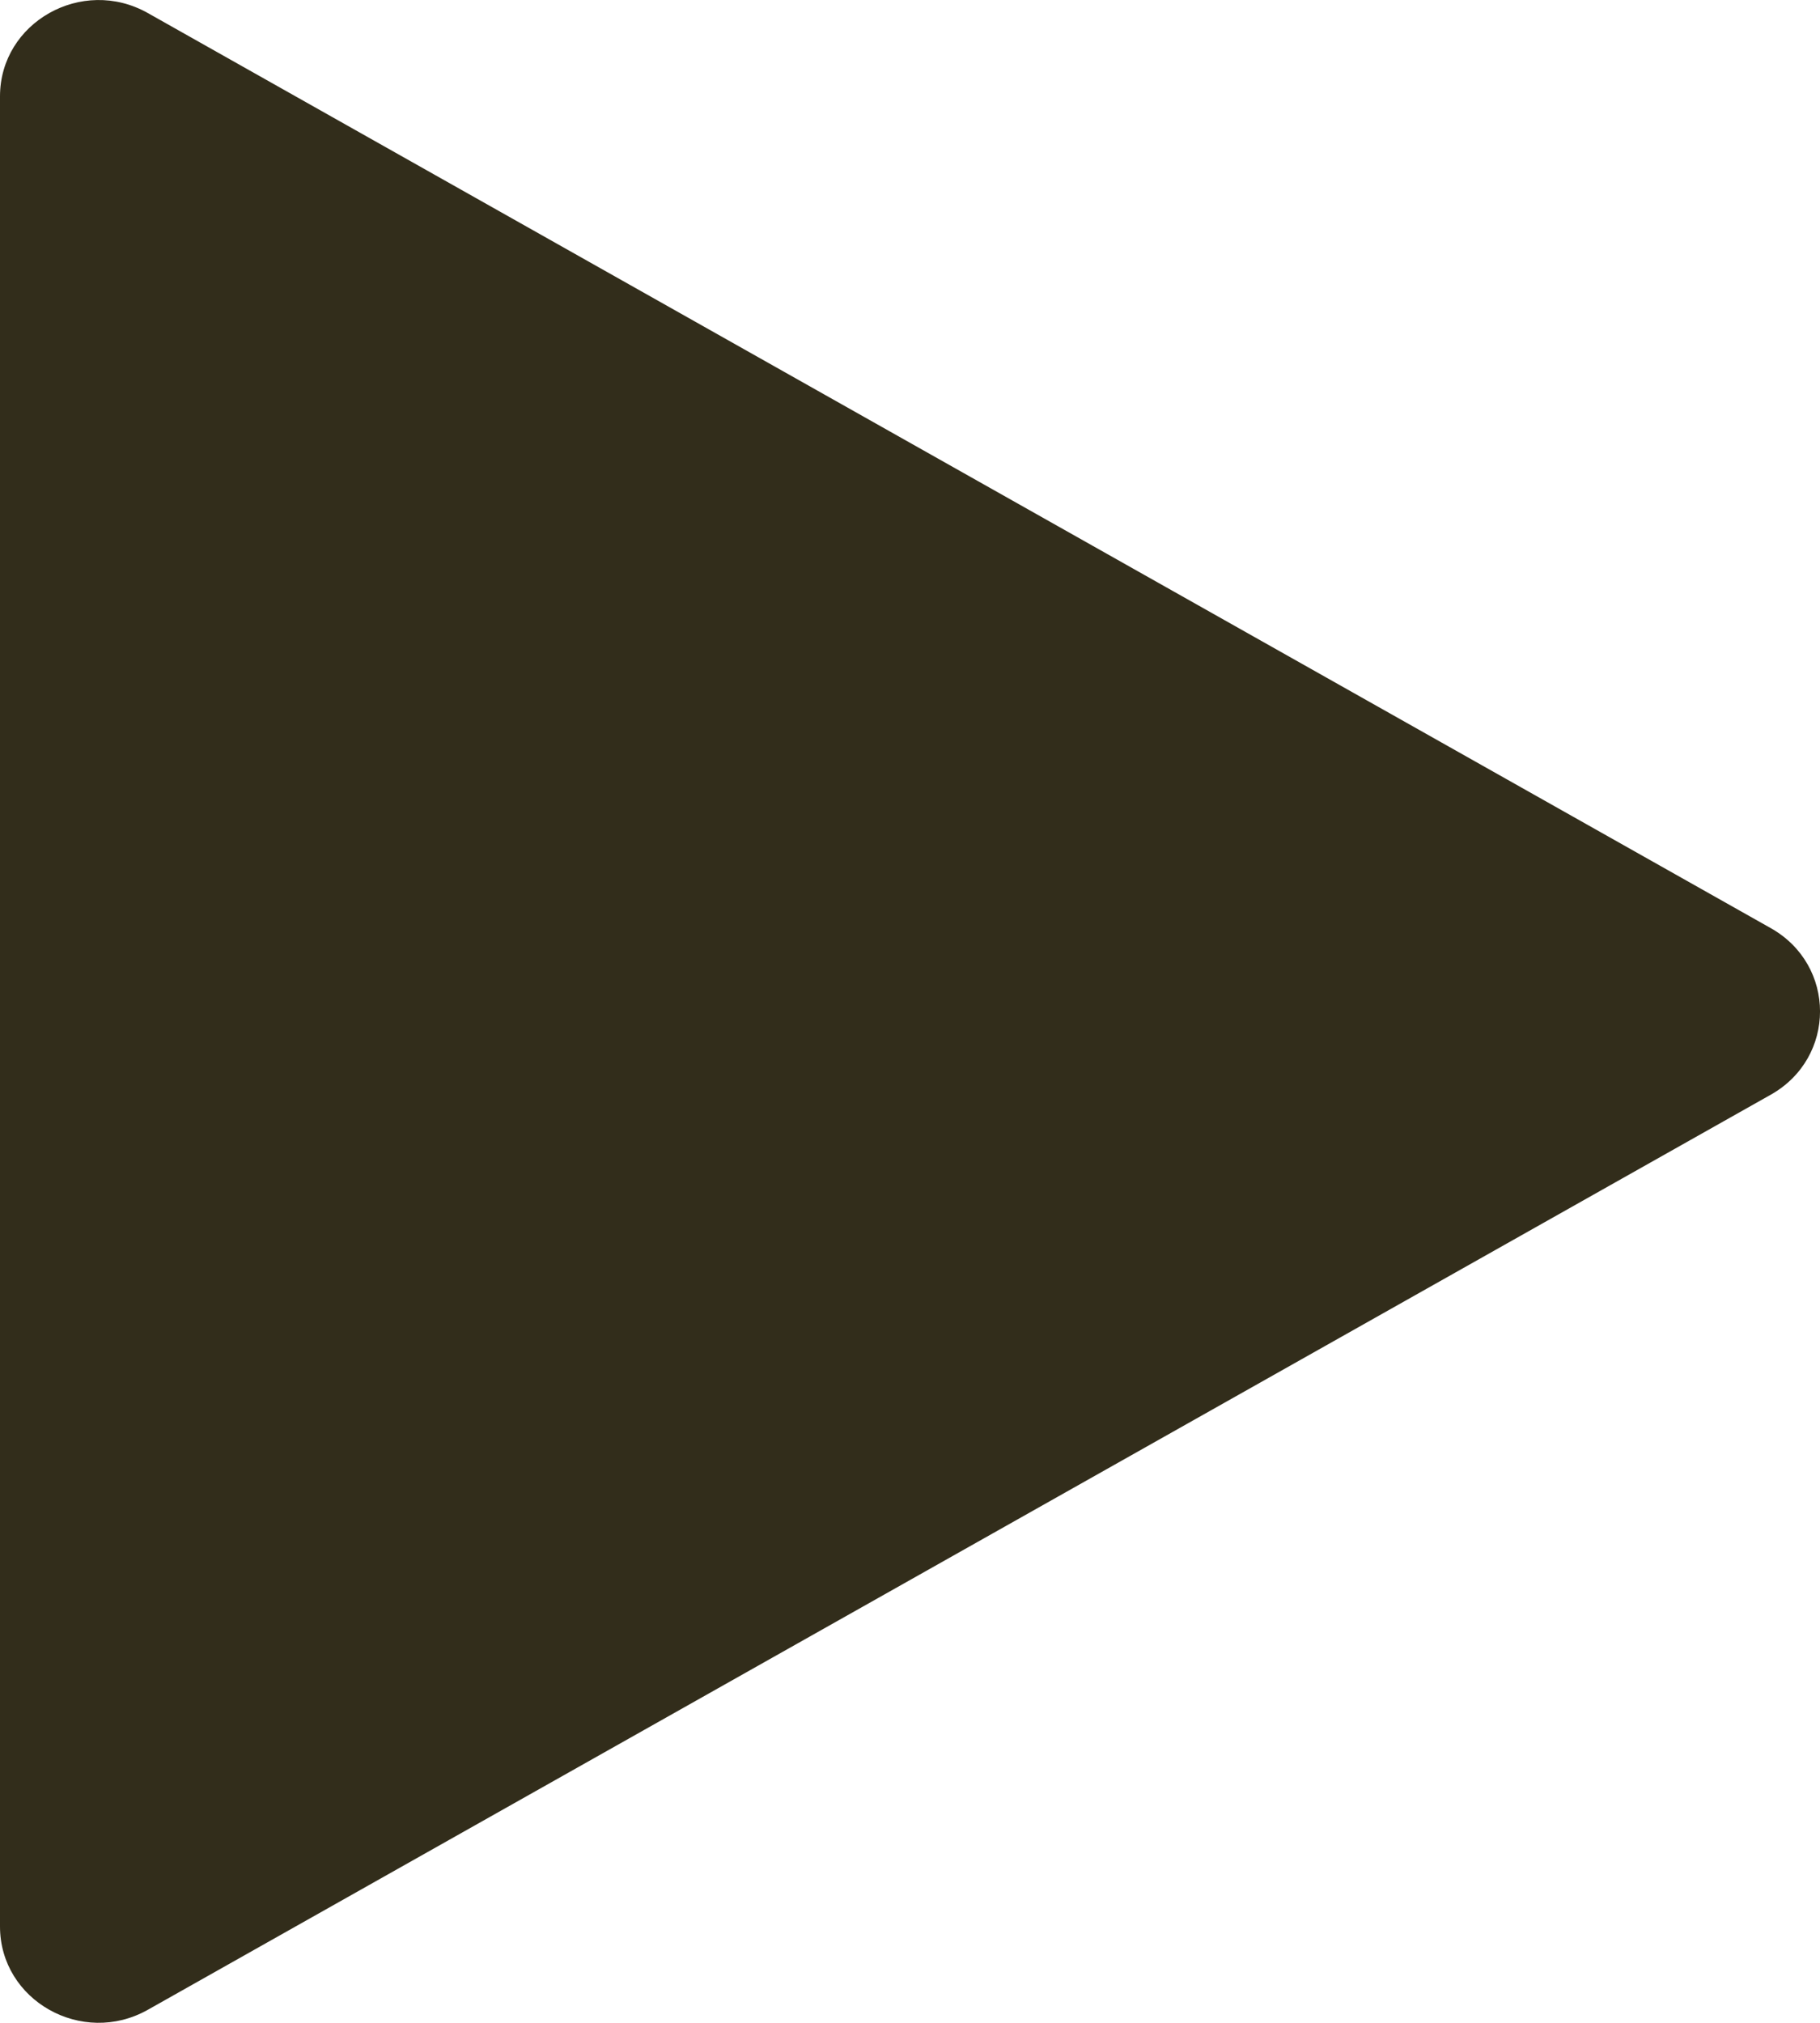 <?xml version="1.0" encoding="UTF-8"?> <svg xmlns="http://www.w3.org/2000/svg" width="18" height="20" viewBox="0 0 18 20" fill="none"> <path d="M2.56814e-07 0.953C2.67214e-07 0.221 0.812 -0.237 1.462 0.129L17.512 9.176C18.163 9.542 18.163 10.458 17.512 10.824L1.462 19.871C0.812 20.237 -1.03994e-08 19.779 0 19.047L2.56814e-07 0.953Z" fill="#322D1B"></path> </svg> 